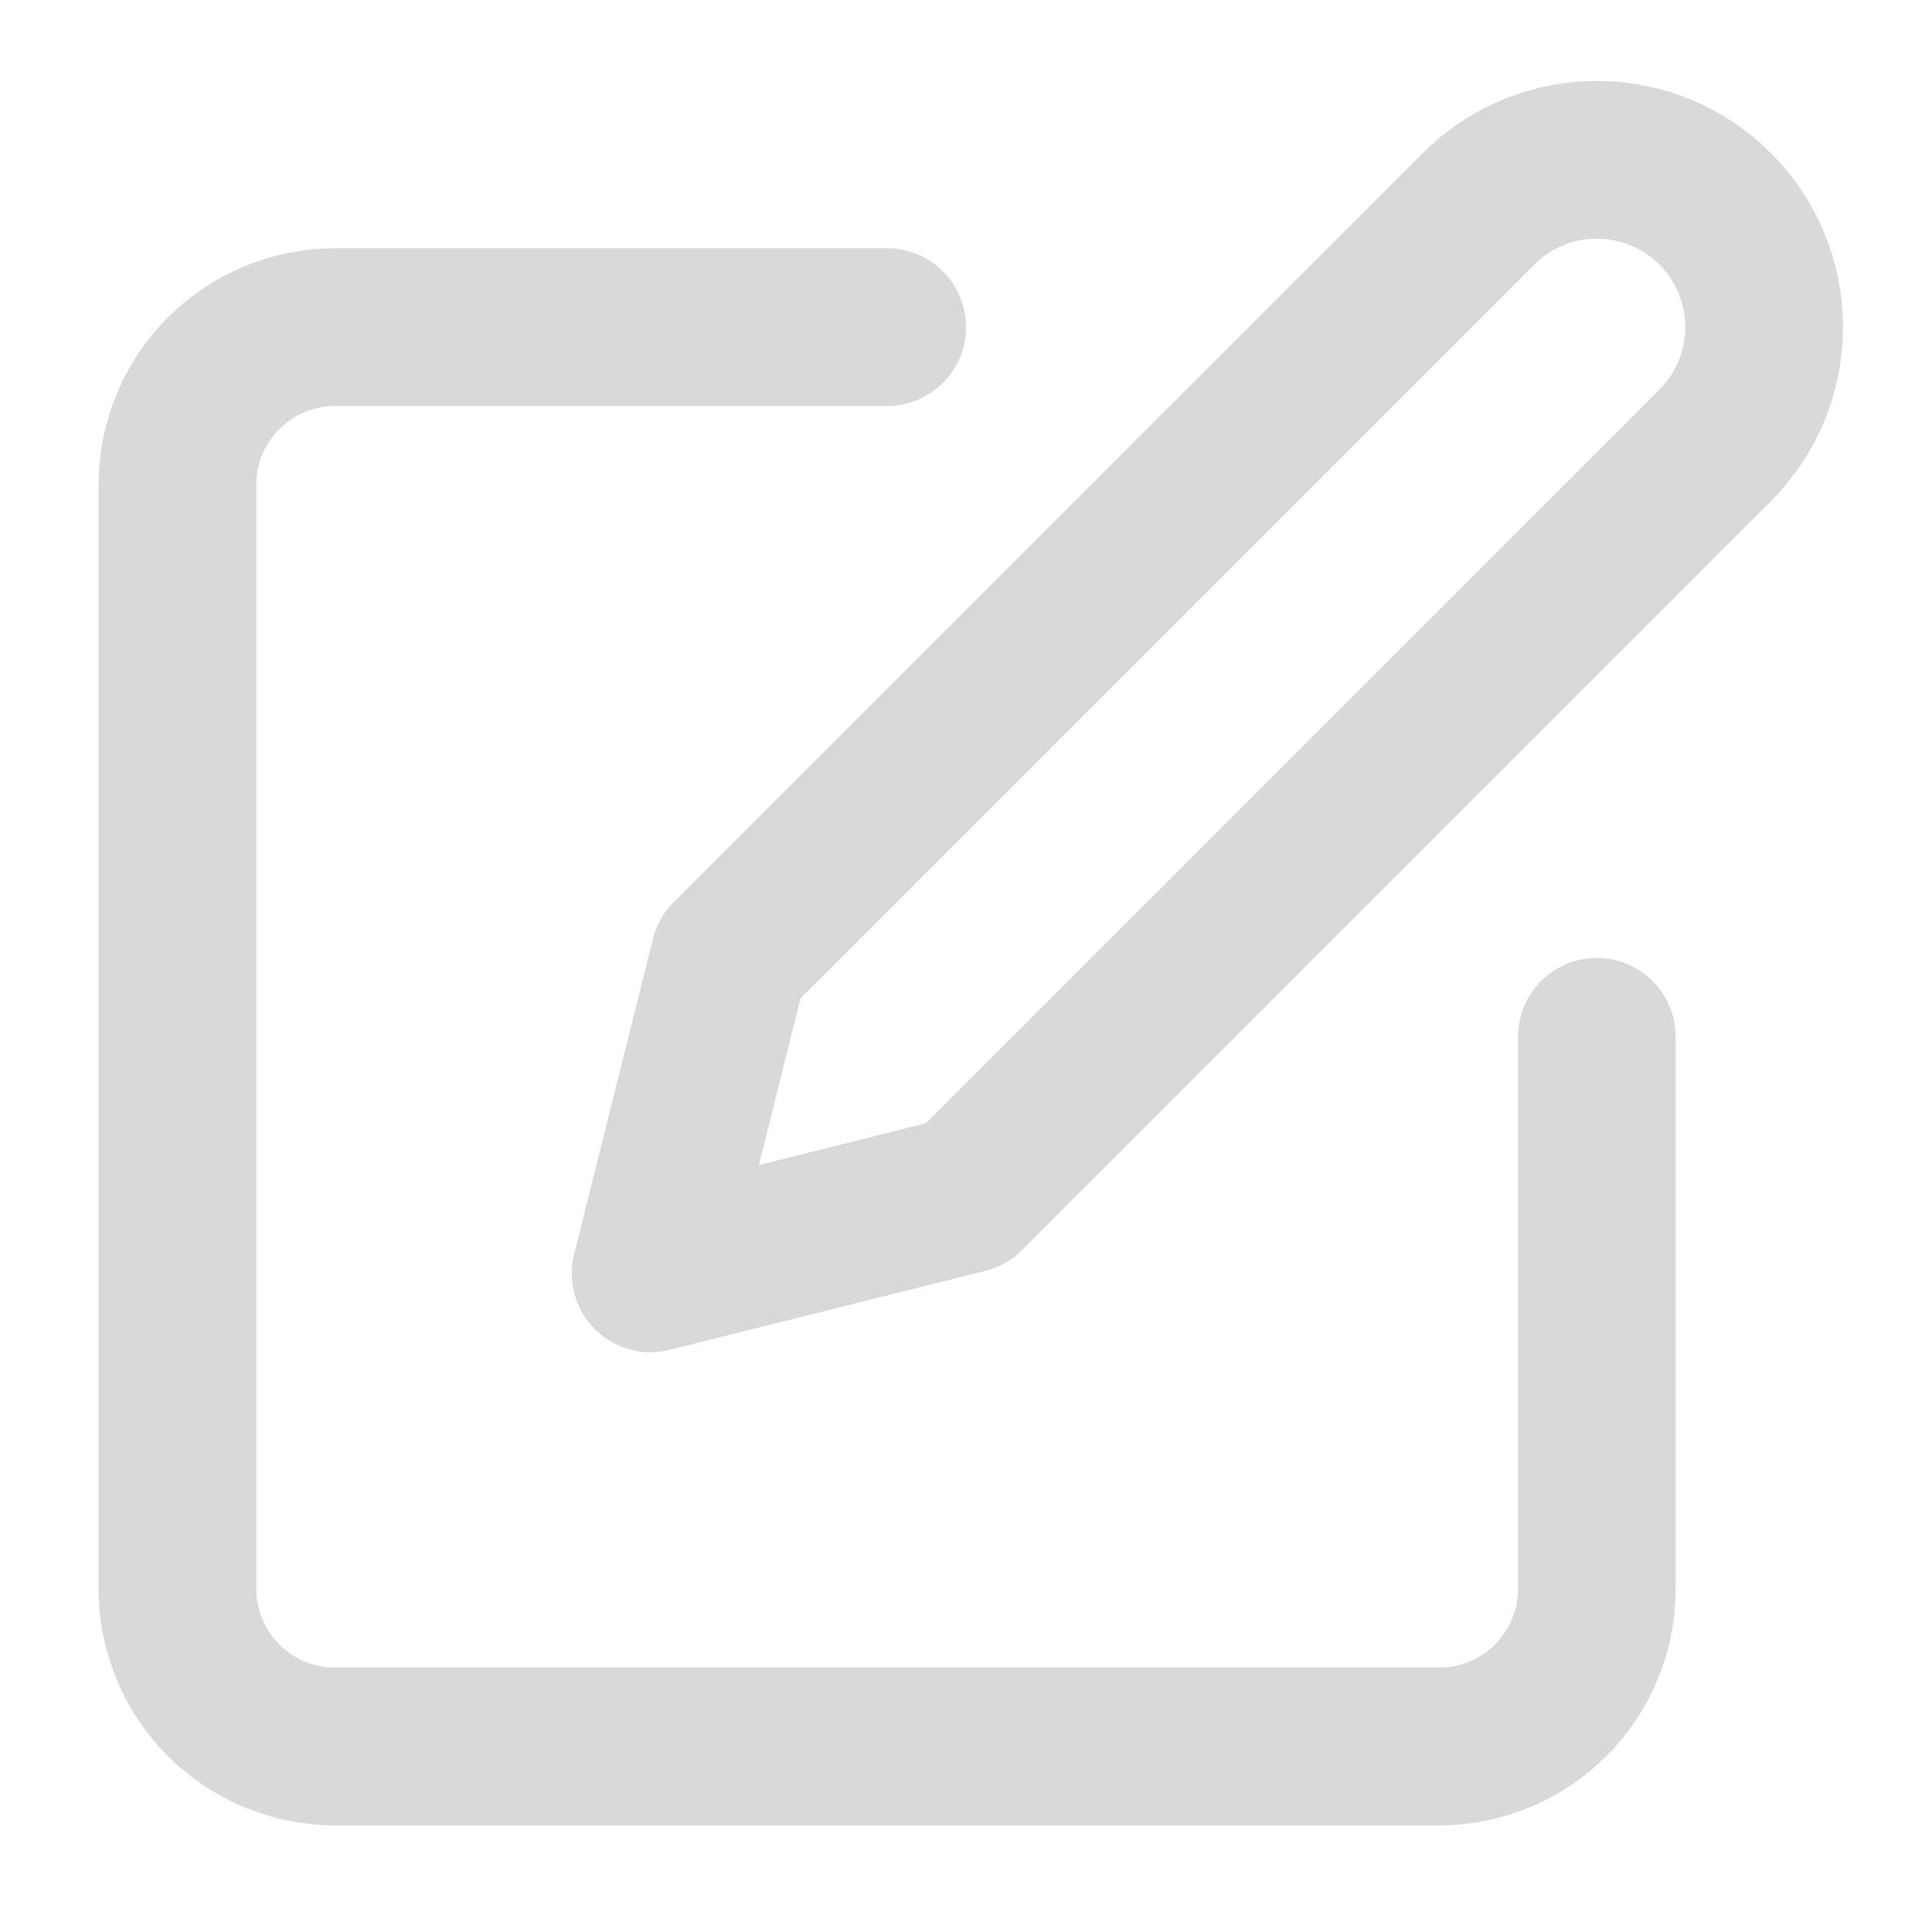 <svg width="49" height="49" viewBox="0 0 49 49" fill="none" xmlns="http://www.w3.org/2000/svg">
<g id="ico_edit">
<path id="Icon" d="M22.5 8.296H8.5C7.439 8.296 6.422 8.717 5.672 9.467C4.921 10.218 4.5 11.235 4.5 12.296V40.296C4.5 41.357 4.921 42.374 5.672 43.124C6.422 43.874 7.439 44.296 8.5 44.296H36.5C37.561 44.296 38.578 43.874 39.328 43.124C40.079 42.374 40.5 41.357 40.5 40.296V26.296M37.5 5.296C38.296 4.5 39.375 4.053 40.5 4.053C41.625 4.053 42.704 4.5 43.5 5.296C44.296 6.092 44.743 7.171 44.743 8.296C44.743 9.421 44.296 10.5 43.5 11.296L24.5 30.296L16.5 32.296L18.5 24.296L37.5 5.296Z" stroke="#D9D9D9" stroke-width="4" stroke-linecap="round" stroke-linejoin="round"/>
</g>
</svg>
